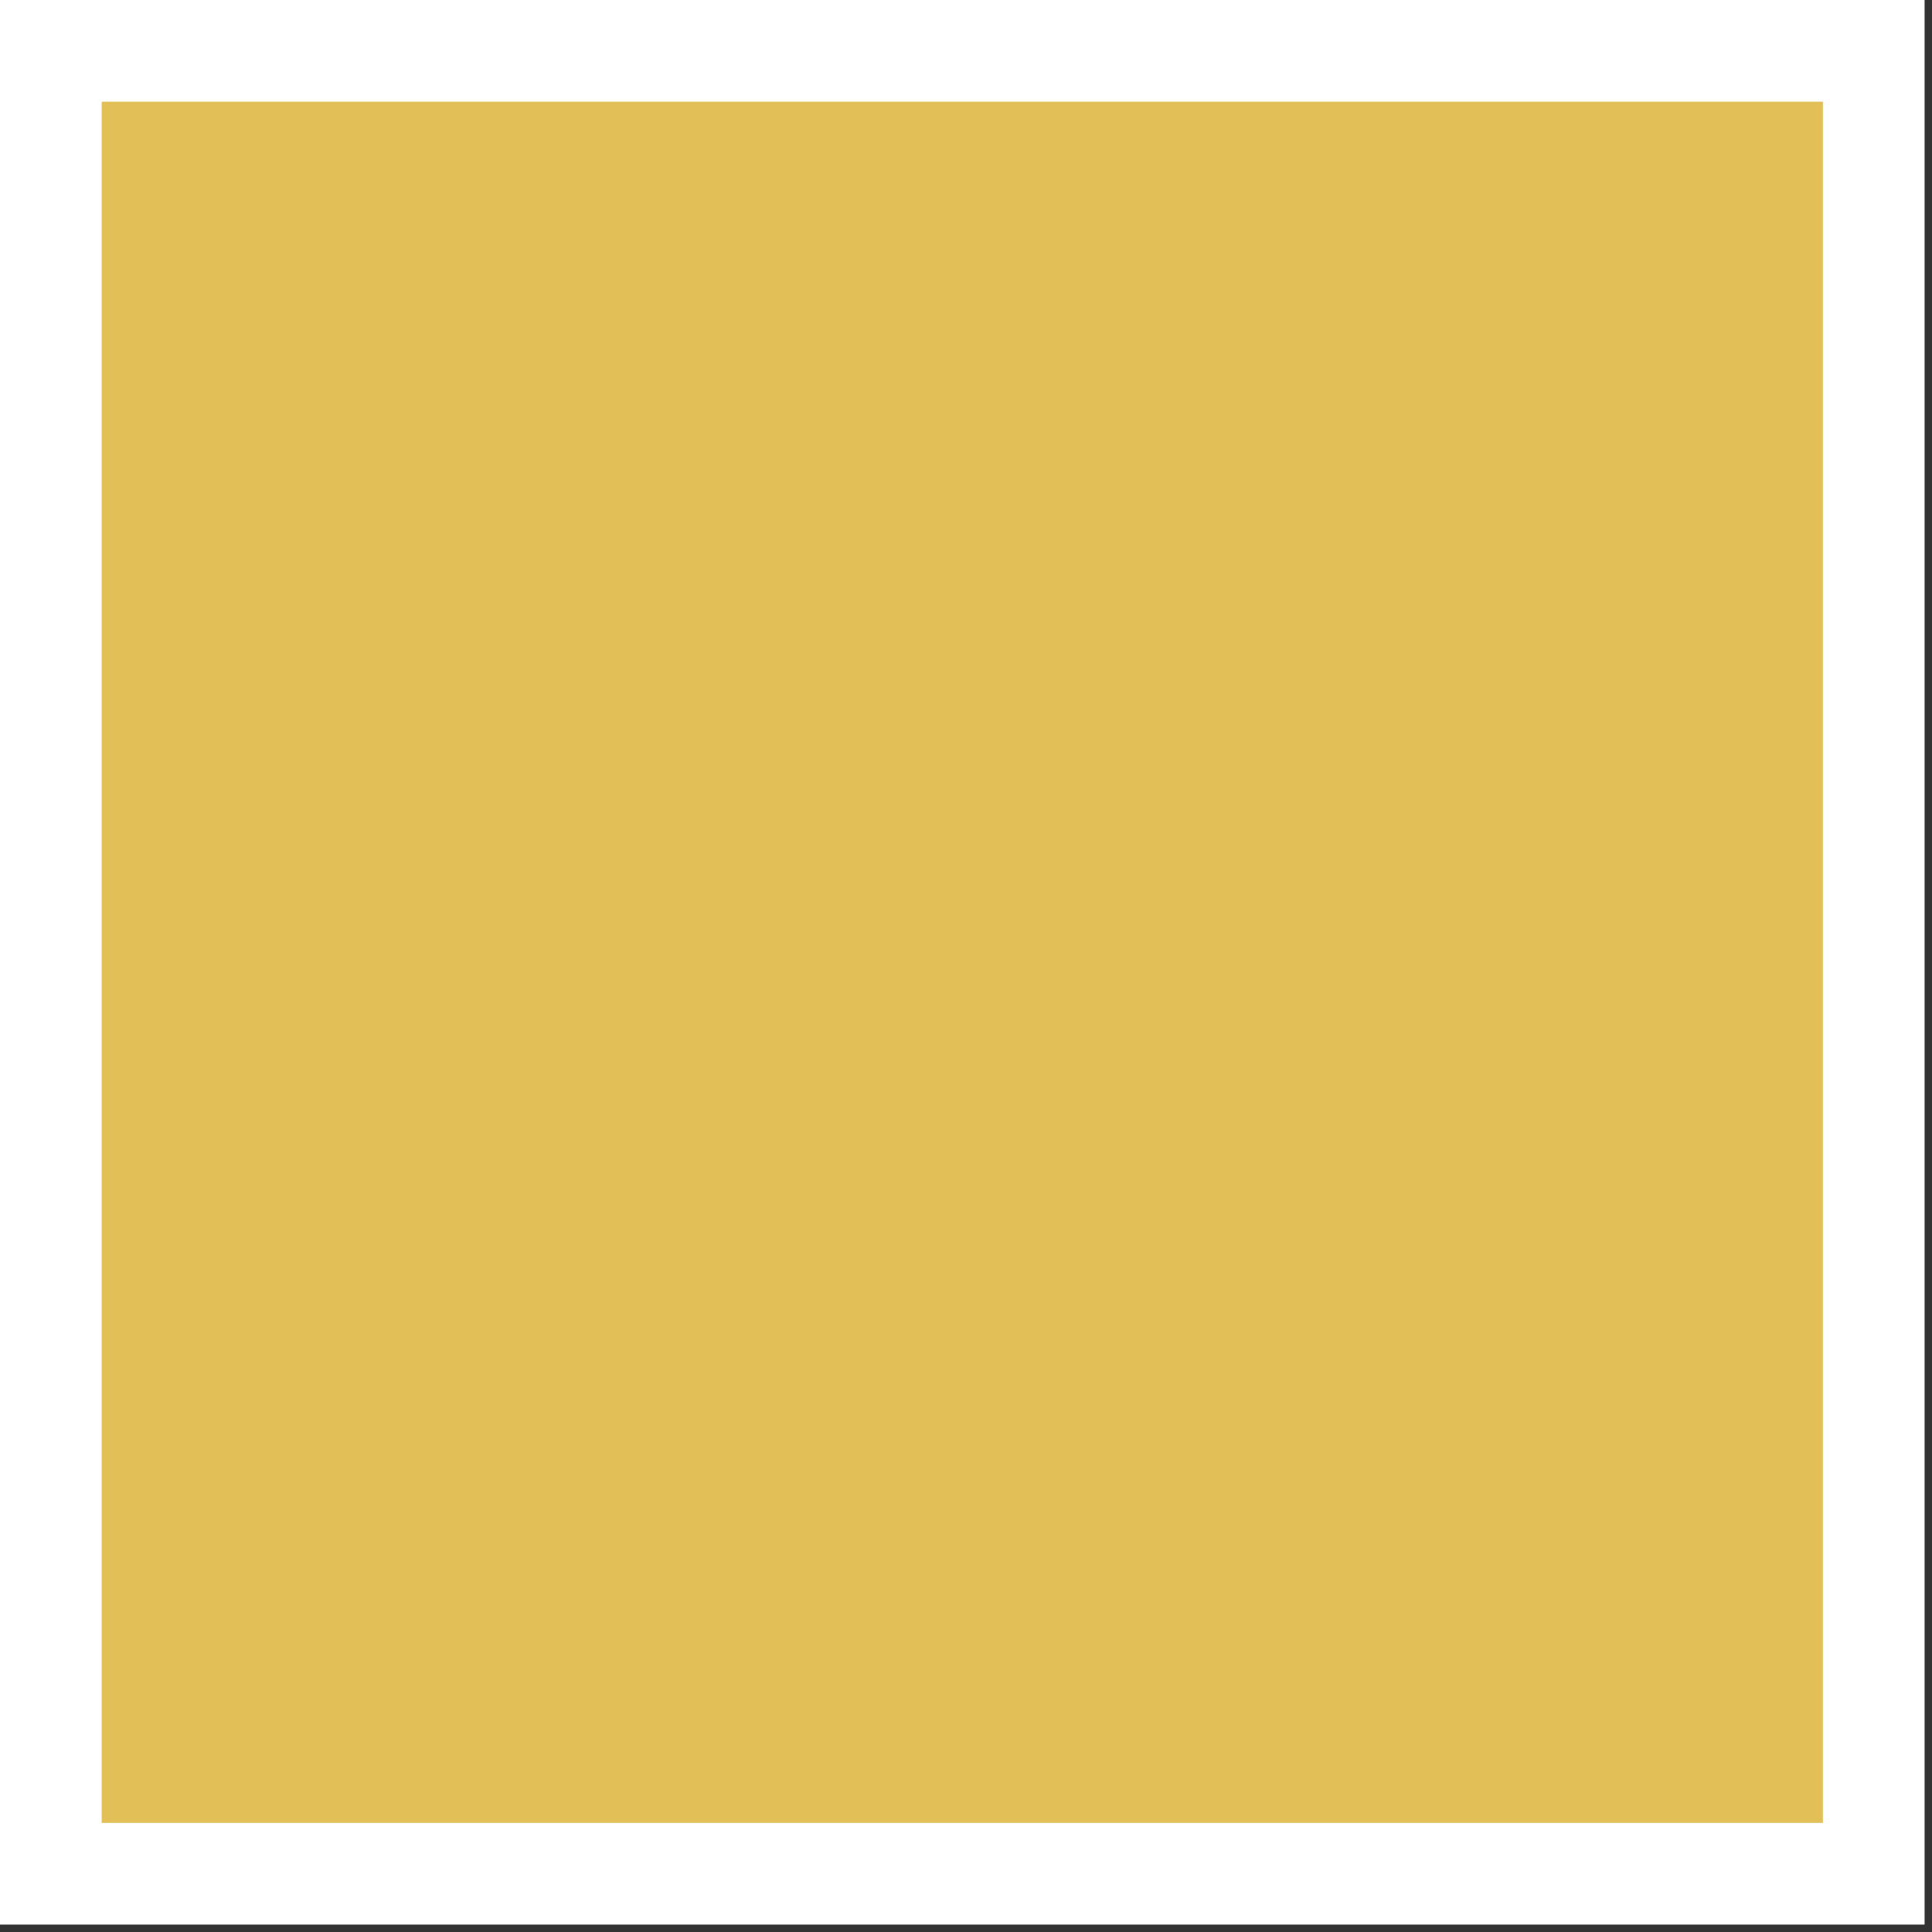 <svg xmlns="http://www.w3.org/2000/svg" fill="none" viewBox="0 0 57 57" height="57" width="57">
<rect x="0" y="0" width="57" height="57" fill="#333333" stroke="none"/>
<path stroke-width="3" stroke="white" fill="#E3BF58" d="M1.5 1.5H55.281V55.281H1.5V1.5Z"></path>
</svg>

